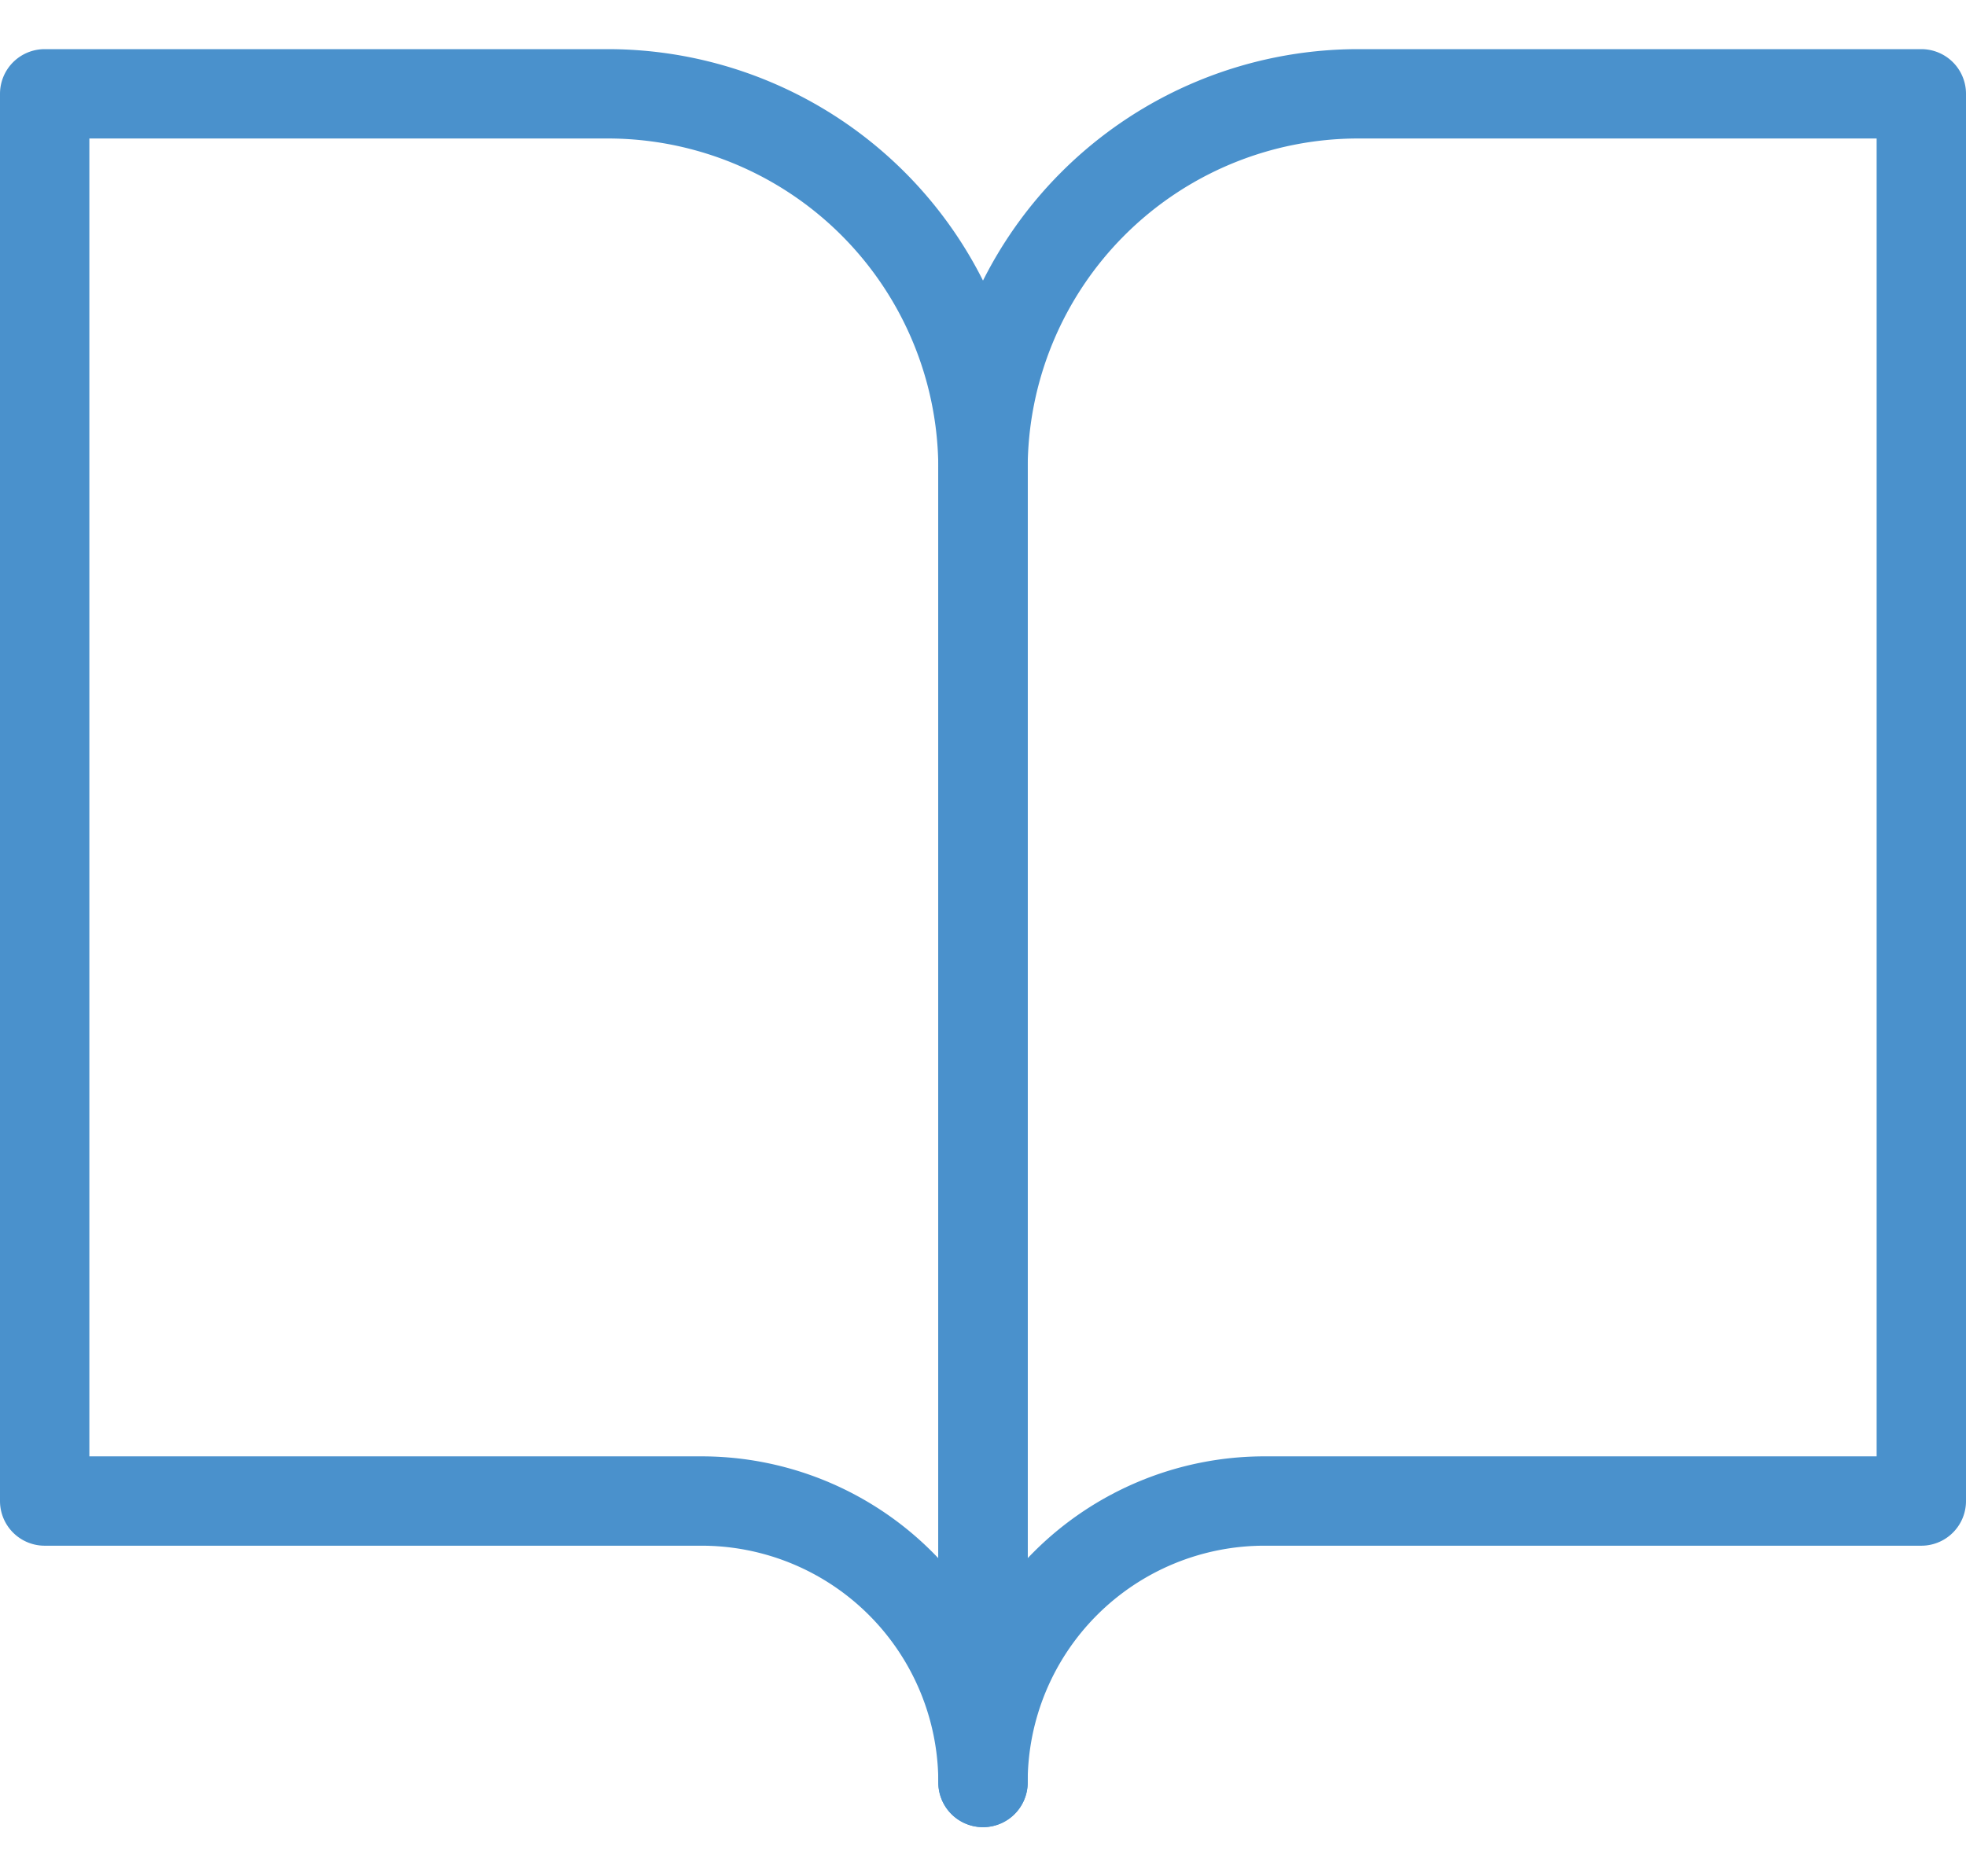 <svg xmlns="http://www.w3.org/2000/svg" width="44" height="42.002" viewBox="0 0 44 42.002">
    <g data-name="Icon">
        <path data-name="90531b5a-7bb3-4a24-9a58-a6c73efa6e75" d="M5.6 8.4h12.6a8.4 8.4 0 0 1 8.4 8.4v29.4a6.3 6.3 0 0 0-6.3-6.3H5.6z" transform="translate(-4.6 -6.3)" style="fill:none;stroke:#4a91cc;stroke-linecap:round;stroke-linejoin:round;stroke-width:2px"/>
        <path data-name="4db11965-7996-474b-9274-1d5c40fcbda3" d="M54.6 8.4H42a8.4 8.4 0 0 0-8.4 8.4v29.4a6.3 6.3 0 0 1 6.3-6.3h14.7z" transform="translate(-11.6 -6.3)" style="fill:none;stroke:#4a91cc;stroke-linecap:round;stroke-linejoin:round;stroke-width:2px"/>
    </g>
</svg>
